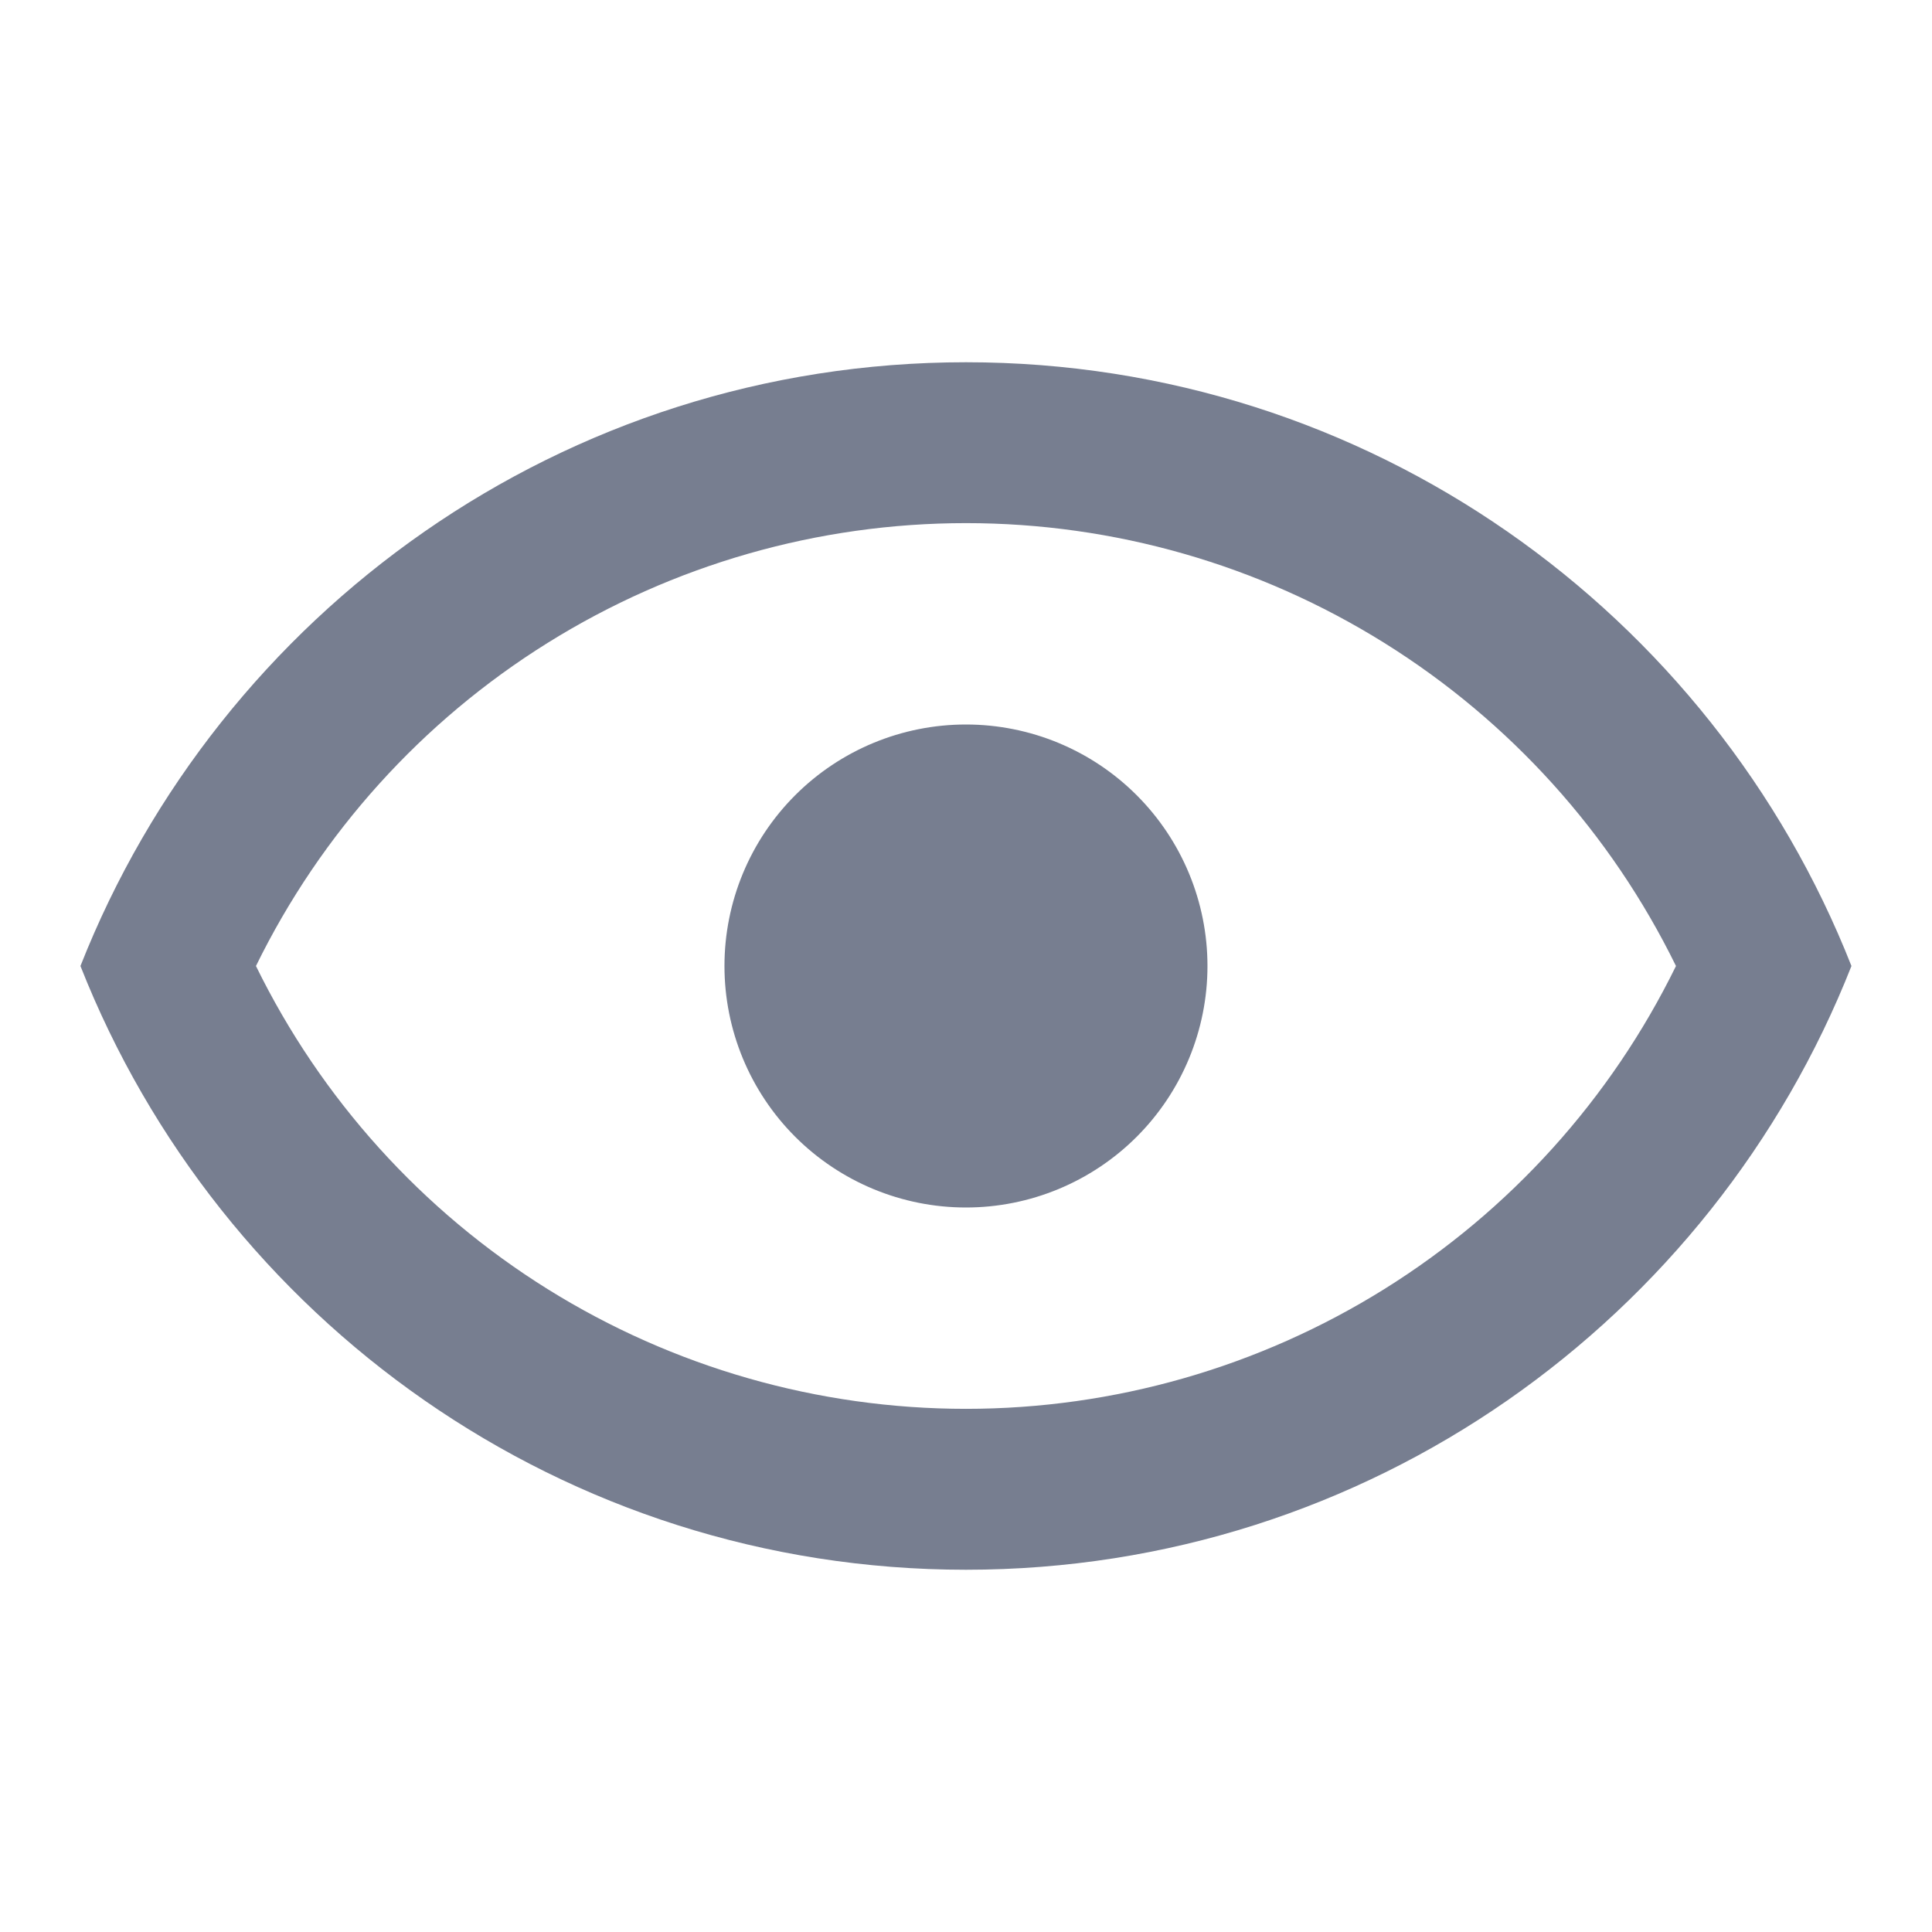 <svg width="56" height="56" viewBox="0 0 56 56" fill="none" xmlns="http://www.w3.org/2000/svg">
<g id="mdi:eye-outline">
<path id="Vector" d="M27.999 21C29.855 21 31.636 21.737 32.948 23.05C34.261 24.363 34.999 26.143 34.999 28C34.999 29.856 34.261 31.637 32.948 32.95C31.636 34.262 29.855 35 27.999 35C26.142 35 24.362 34.262 23.049 32.95C21.736 31.637 20.999 29.856 20.999 28C20.999 26.143 21.736 24.363 23.049 23.05C24.362 21.737 26.142 21 27.999 21ZM27.999 10.5C39.665 10.5 49.629 17.756 53.665 28C49.629 38.243 39.665 45.5 27.999 45.5C16.332 45.5 6.369 38.243 2.332 28C6.369 17.756 16.332 10.5 27.999 10.5ZM7.419 28C9.305 31.851 12.233 35.095 15.871 37.364C19.509 39.633 23.711 40.836 27.999 40.836C32.286 40.836 36.488 39.633 40.126 37.364C43.764 35.095 46.693 31.851 48.579 28C46.693 24.149 43.764 20.905 40.126 18.636C36.488 16.366 32.286 15.163 27.999 15.163C23.711 15.163 19.509 16.366 15.871 18.636C12.233 20.905 9.305 24.149 7.419 28Z" fill="#777E90"/>
</g>
</svg>
